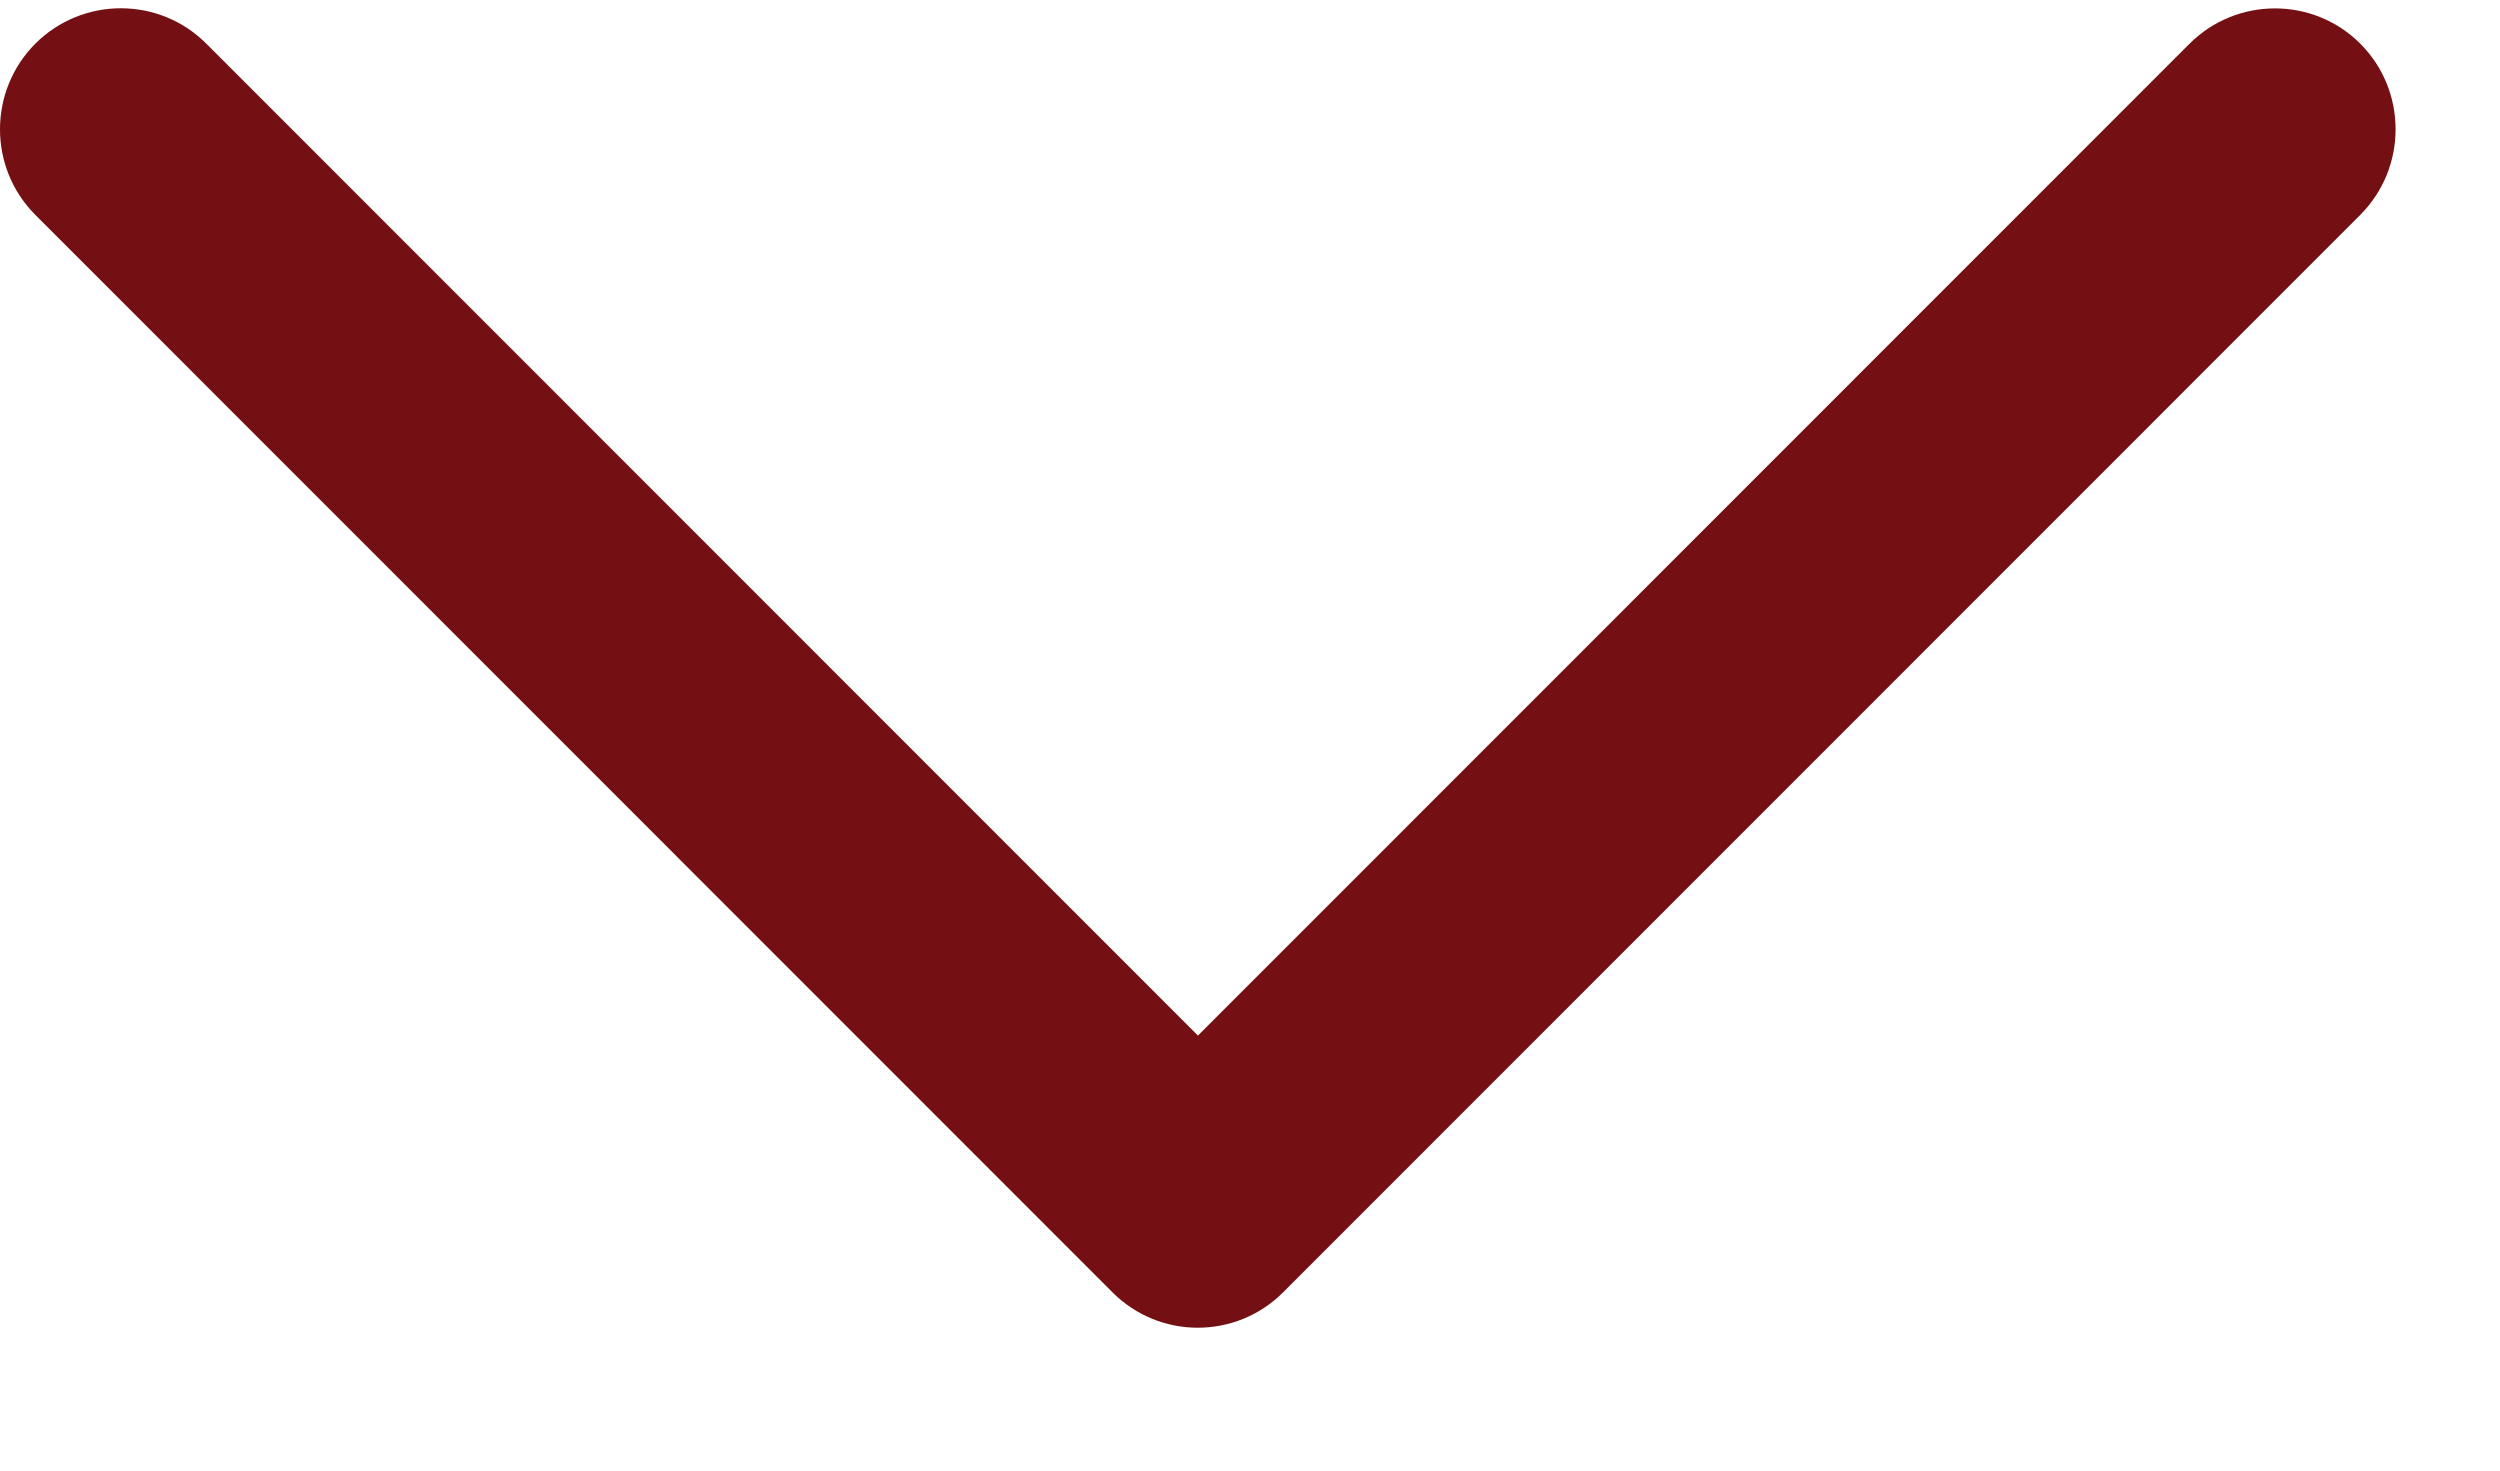 <svg width="17" height="10" viewBox="0 0 17 10" fill="none" xmlns="http://www.w3.org/2000/svg">
<path d="M14.888 0.298L8.146 7.042L1.403 0.297C1.082 -0.024 0.562 -0.024 0.24 0.297C-0.08 0.619 -0.08 1.14 0.24 1.461L7.564 8.787C7.885 9.109 8.405 9.109 8.726 8.787L16.05 1.461C16.37 1.14 16.37 0.618 16.05 0.297C15.73 -0.023 15.209 -0.023 14.888 0.298Z" fill="#740f13"/>
</svg>
